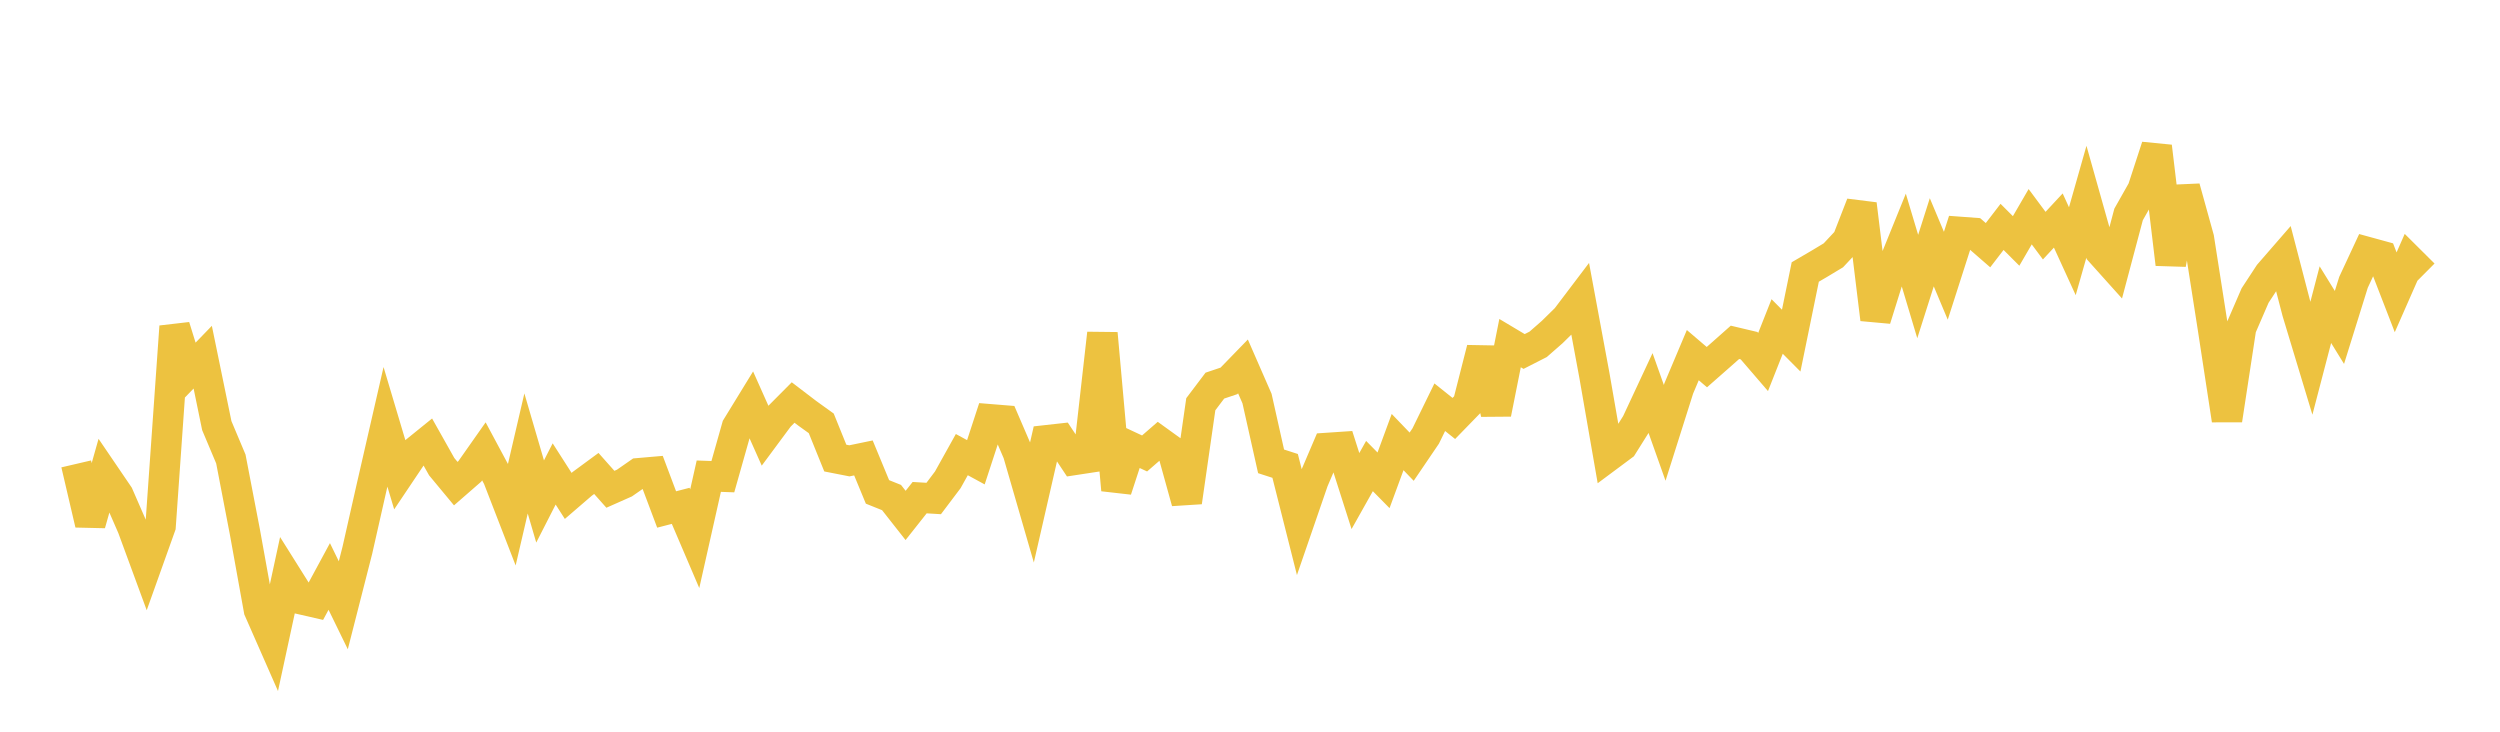 <svg width="164" height="48" xmlns="http://www.w3.org/2000/svg" xmlns:xlink="http://www.w3.org/1999/xlink"><path fill="none" stroke="rgb(237,194,64)" stroke-width="2" d="M5,30.432L5.922,34.38L6.844,31.121L7.766,32.476L8.689,34.592L9.611,37.098L10.533,34.517L11.455,21.421L12.377,24.384L13.299,23.431L14.222,27.921L15.144,30.11L16.066,34.903L16.988,40.01L17.91,42.107L18.832,37.841L19.754,39.309L20.677,39.521L21.599,37.816L22.521,39.706L23.443,36.095L24.365,32.019L25.287,28L26.21,31.095L27.132,29.721L28.054,28.975L28.976,30.614L29.898,31.725L30.82,30.922L31.743,29.609L32.665,31.329L33.587,33.709L34.509,29.746L35.431,32.897L36.353,31.091L37.275,32.532L38.198,31.737L39.12,31.059L40.042,32.097L40.964,31.688L41.886,31.047L42.808,30.967L43.731,33.422L44.653,33.183L45.575,35.339L46.497,31.237L47.419,31.27L48.341,28.011L49.263,26.507L50.186,28.576L51.108,27.332L52.03,26.405L52.952,27.109L53.874,27.772L54.796,30.05L55.719,30.231L56.641,30.04L57.563,32.269L58.485,32.639L59.407,33.812L60.329,32.646L61.251,32.701L62.174,31.478L63.096,29.823L64.018,30.325L64.94,27.505L65.862,27.58L66.784,29.722L67.707,32.912L68.629,28.885L69.551,28.782L70.473,30.171L71.395,30.03L72.317,21.872L73.24,32.139L74.162,29.316L75.084,29.747L76.006,28.946L76.928,29.611L77.85,32.936L78.772,26.518L79.695,25.297L80.617,24.987L81.539,24.037L82.461,26.147L83.383,30.265L84.305,30.563L85.228,34.223L86.15,31.547L87.072,29.387L87.994,29.325L88.916,32.214L89.838,30.573L90.76,31.509L91.683,29L92.605,29.959L93.527,28.601L94.449,26.714L95.371,27.451L96.293,26.503L97.216,22.875L98.138,27.136L99.06,22.508L99.982,23.058L100.904,22.588L101.826,21.781L102.749,20.874L103.671,19.657L104.593,24.628L105.515,29.928L106.437,29.242L107.359,27.772L108.281,25.798L109.204,28.395L110.126,25.482L111.048,23.297L111.97,24.084L112.892,23.274L113.814,22.457L114.737,22.676L115.659,23.748L116.581,21.417L117.503,22.345L118.425,17.843L119.347,17.304L120.269,16.749L121.192,15.763L122.114,13.392L123.036,20.943L123.958,17.991L124.88,15.717L125.802,18.797L126.725,15.894L127.647,18.089L128.569,15.214L129.491,15.282L130.413,16.084L131.335,14.884L132.257,15.806L133.18,14.217L134.102,15.458L135.024,14.466L135.946,16.48L136.868,13.236L137.79,16.507L138.713,17.536L139.635,14.068L140.557,12.436L141.479,9.609L142.401,17.327L143.323,12.303L144.246,15.632L145.168,21.524L146.09,27.556L147.012,21.516L147.934,19.387L148.856,17.979L149.778,16.918L150.701,20.466L151.623,23.516L152.545,19.986L153.467,21.48L154.389,18.521L155.311,16.541L156.234,16.794L157.156,19.175L158.078,17.08L159,17.997"></path></svg>